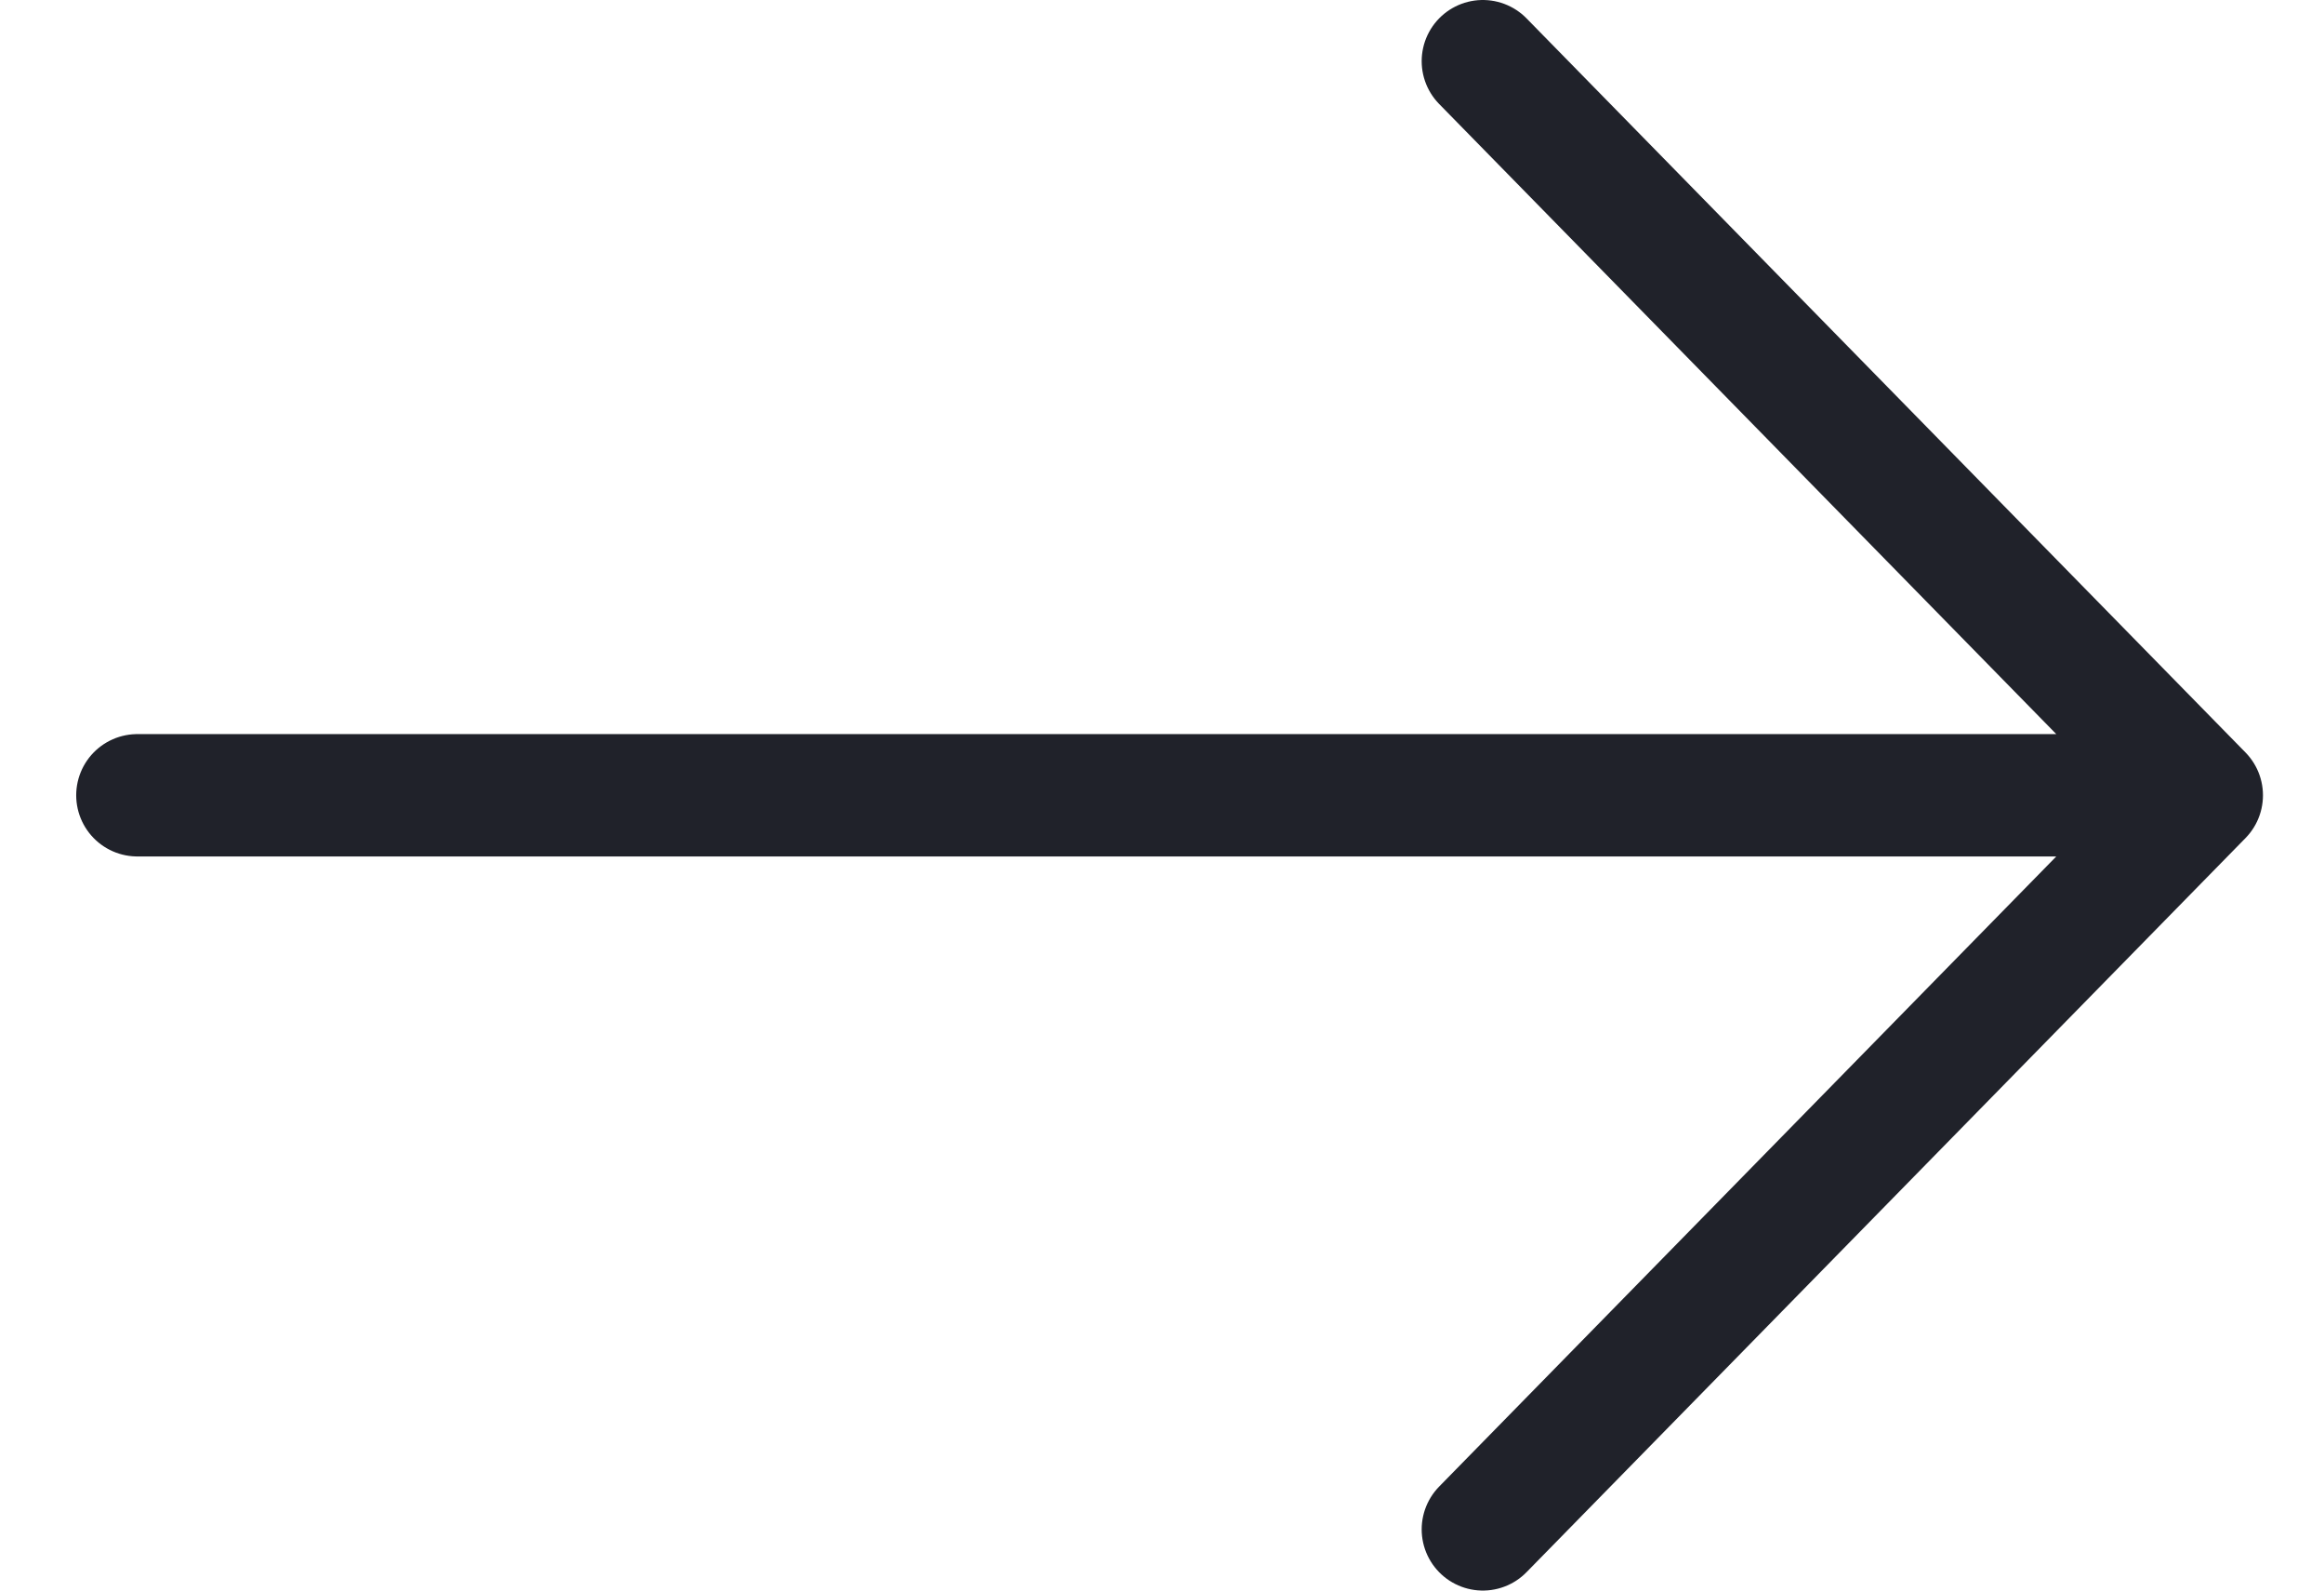 <?xml version="1.0" encoding="UTF-8"?> <svg xmlns="http://www.w3.org/2000/svg" width="19" height="13" viewBox="0 0 19 13" fill="none"><path d="M12.123 12.5L18.001 6.5M18.001 6.5L12.123 0.5M18.001 6.5L1.123 6.5" stroke="#20222A" stroke-linecap="round"></path></svg> 
